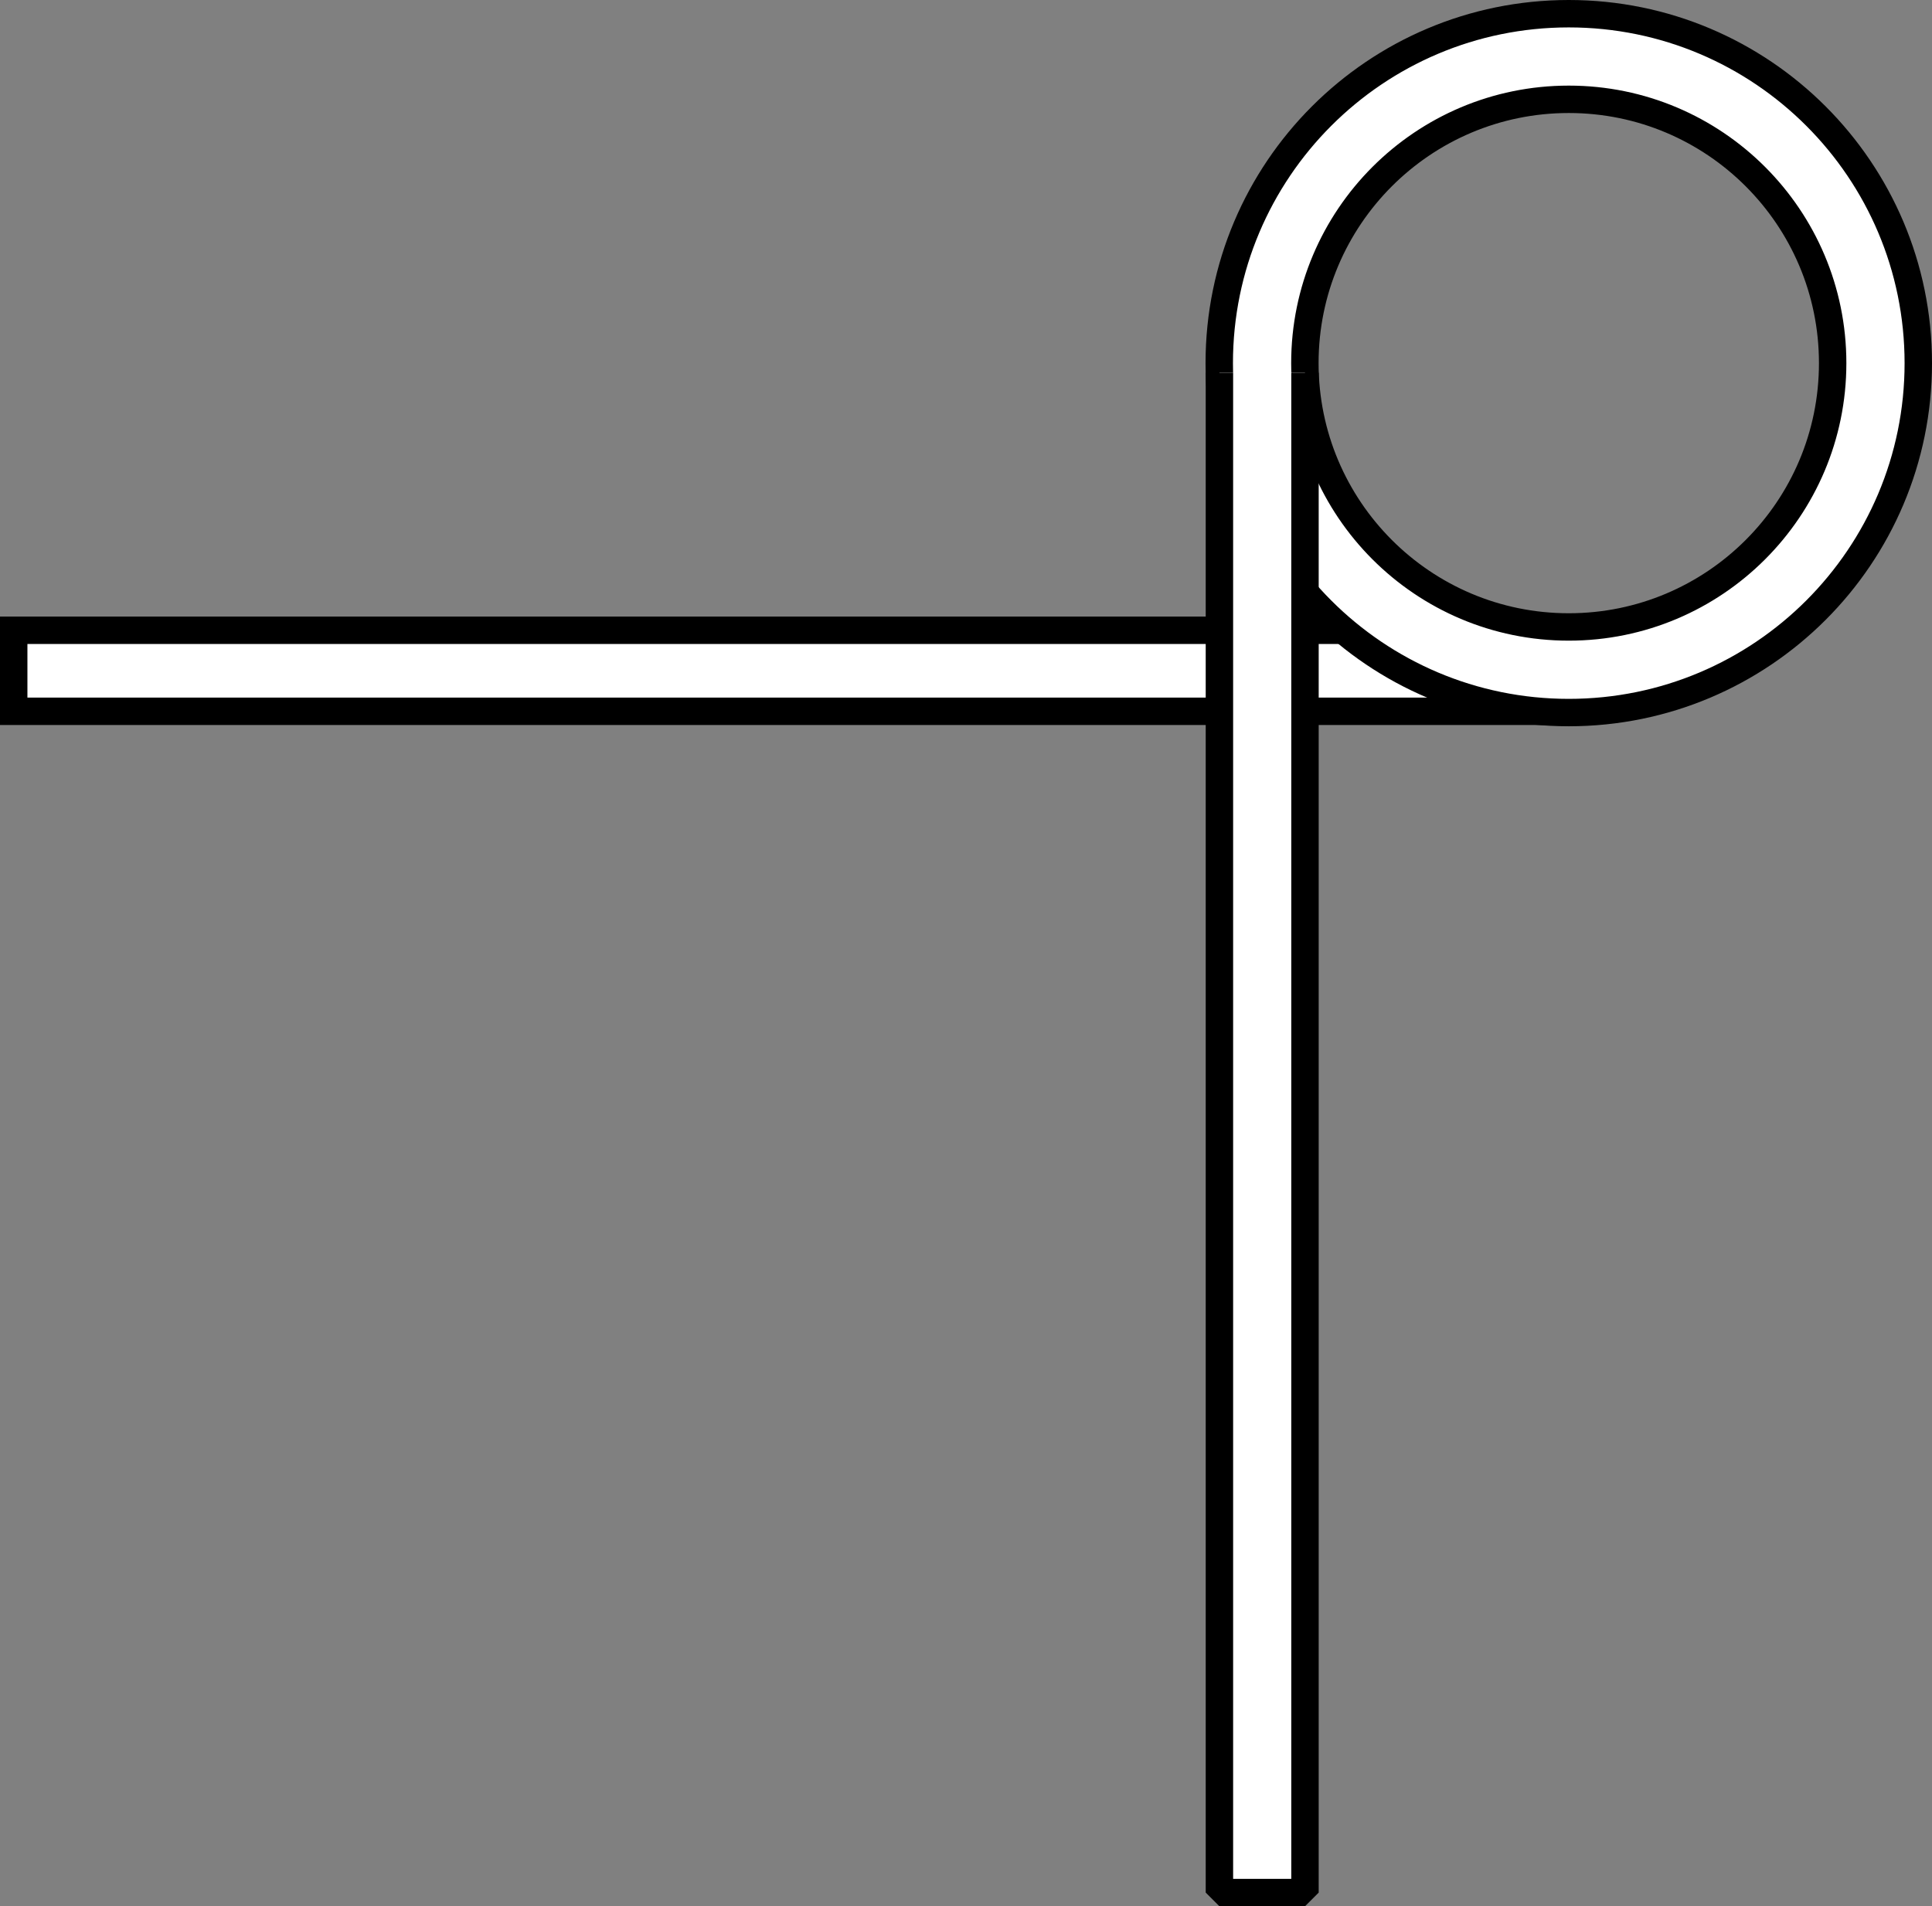 <?xml version="1.0" encoding="iso-8859-1"?>
<!-- Generator: Adobe Illustrator 28.1.0, SVG Export Plug-In . SVG Version: 6.00 Build 0)  -->
<svg version="1.1" id="image_1_" xmlns="http://www.w3.org/2000/svg" xmlns:xlink="http://www.w3.org/1999/xlink" x="0px" y="0px"
	 width="56.381px" height="55.645px" viewBox="0 0 56.381 55.645" enable-background="new 0 0 56.381 55.645"
	 xml:space="preserve">
<rect x="0" y="0" width="56.381" height="55.645" fill="#808080" stroke="none"/>
<polyline fill="#FFFFFF" stroke="#000000" stroke-width="0.8" points="39.263,18.398 0.4,18.398 0.4,20.763 45.863,20.763 "/>
<path fill="#FFFFFF" stroke="#000000" stroke-width="0.8" stroke-miterlimit="10" d="M45.781,0.4c-5.633,0-10.2,4.567-10.2,10.2
	s4.567,10.2,10.2,10.2s10.2-4.567,10.2-10.2S51.414,0.4,45.781,0.4z M45.781,18.301c-4.253,0-7.701-3.448-7.701-7.701
	s3.448-7.701,7.701-7.701S53.482,6.347,53.482,10.6S50.034,18.301,45.781,18.301z"/>
<polyline fill="#FFFFFF" stroke="#000000" stroke-width="0.8" stroke-miterlimit="1" points="38.083,10.88 38.083,55.245 
	35.586,55.245 35.586,10.88 "/>
</svg>
